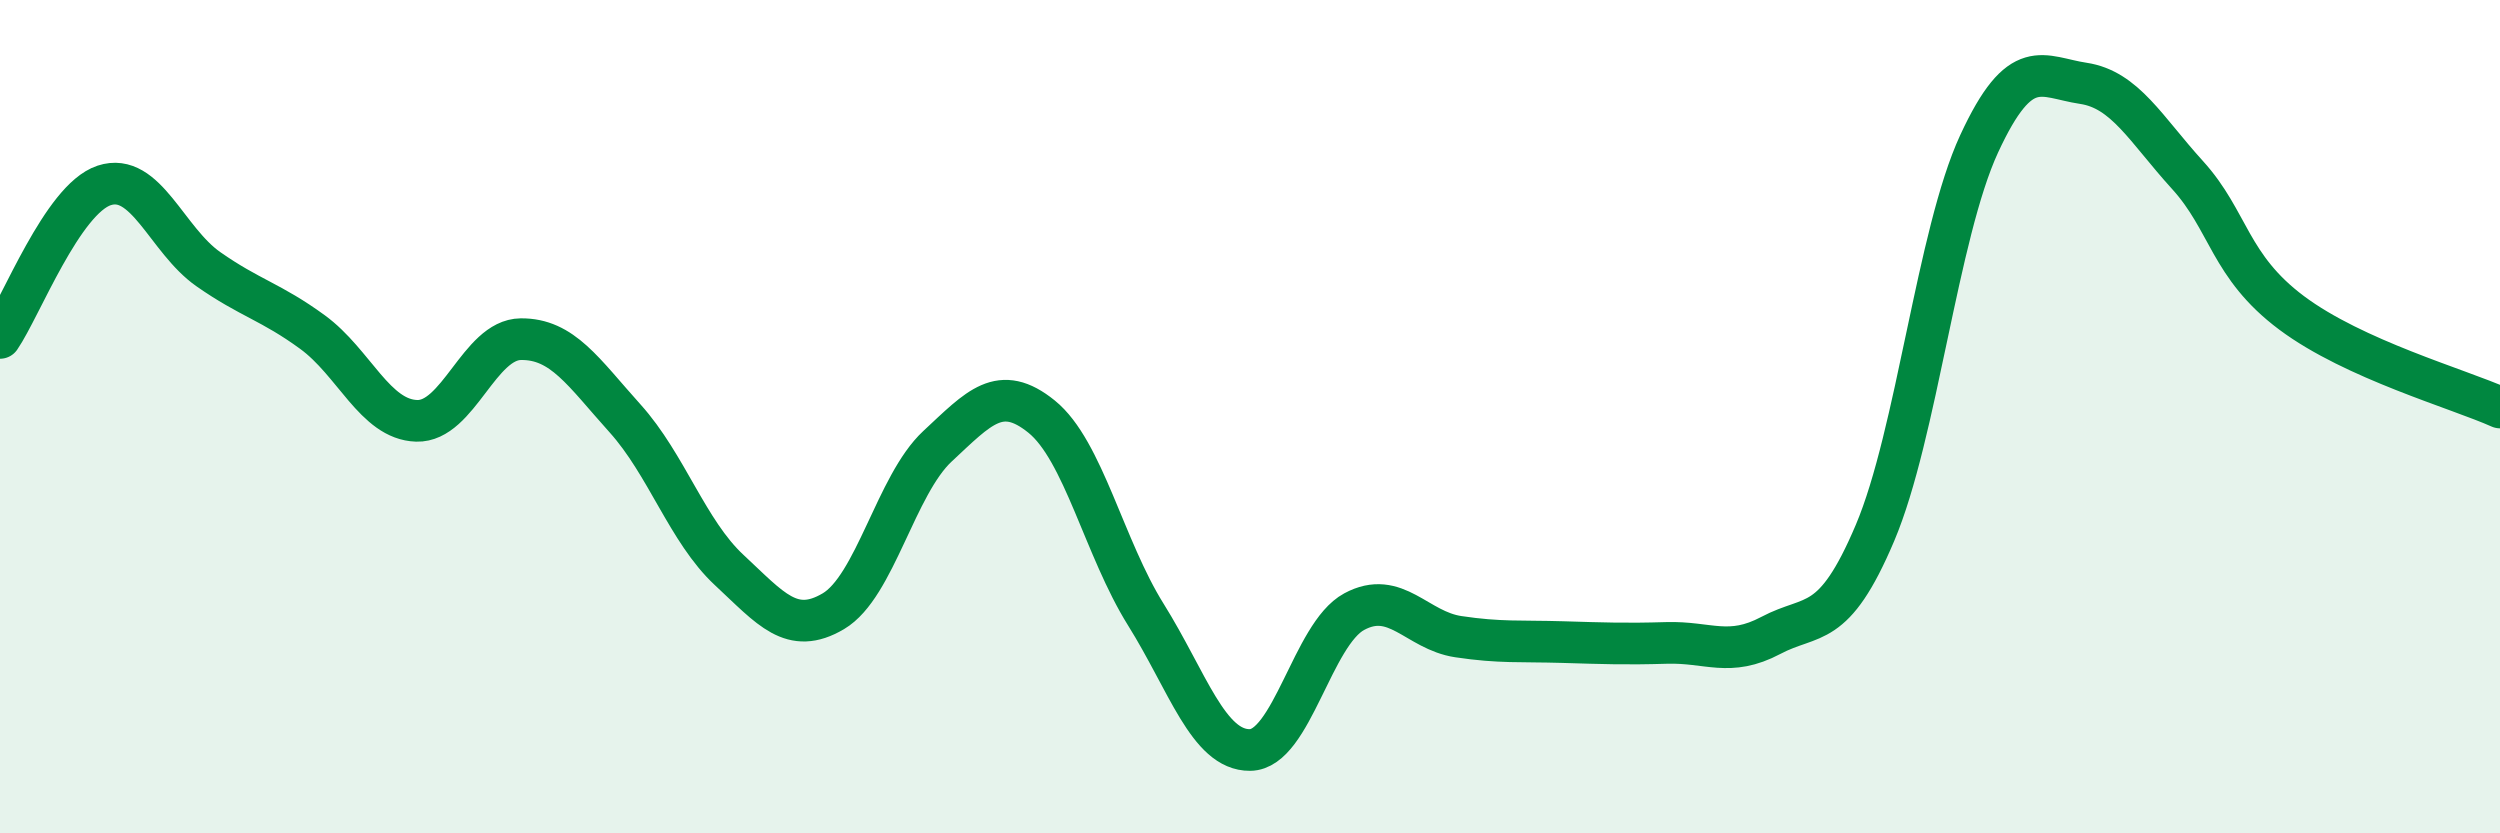 
    <svg width="60" height="20" viewBox="0 0 60 20" xmlns="http://www.w3.org/2000/svg">
      <path
        d="M 0,8.11 C 0.5,7.38 1.5,4.78 2.5,4.45 C 3.5,4.12 4,5.76 5,6.46 C 6,7.16 6.5,7.24 7.5,7.97 C 8.5,8.7 9,10.07 10,10.1 C 11,10.13 11.5,8.15 12.5,8.14 C 13.5,8.13 14,8.93 15,10.04 C 16,11.15 16.5,12.75 17.5,13.68 C 18.5,14.61 19,15.26 20,14.67 C 21,14.08 21.5,11.64 22.5,10.71 C 23.5,9.78 24,9.19 25,10 C 26,10.81 26.5,13.15 27.5,14.75 C 28.5,16.35 29,18.01 30,18 C 31,17.99 31.5,15.22 32.5,14.68 C 33.5,14.14 34,15.13 35,15.28 C 36,15.43 36.5,15.38 37.5,15.41 C 38.5,15.44 39,15.46 40,15.43 C 41,15.4 41.5,15.78 42.5,15.25 C 43.5,14.72 44,15.15 45,12.79 C 46,10.43 46.5,5.61 47.5,3.45 C 48.5,1.29 49,1.85 50,2 C 51,2.15 51.5,3.1 52.5,4.2 C 53.5,5.3 53.5,6.39 55,7.51 C 56.5,8.63 59,9.33 60,9.78L60 20L0 20Z"
        fill="#008740"
        opacity="0.1"
        stroke-linecap="round"
        stroke-linejoin="round"
      />
      <path
        d="M 0,8.11 C 0.5,7.38 1.5,4.78 2.5,4.45 C 3.5,4.12 4,5.76 5,6.46 C 6,7.16 6.5,7.24 7.5,7.97 C 8.5,8.7 9,10.07 10,10.1 C 11,10.13 11.5,8.15 12.5,8.14 C 13.5,8.13 14,8.93 15,10.04 C 16,11.15 16.5,12.75 17.5,13.68 C 18.5,14.61 19,15.26 20,14.67 C 21,14.08 21.5,11.64 22.5,10.71 C 23.5,9.78 24,9.19 25,10 C 26,10.81 26.5,13.15 27.5,14.75 C 28.5,16.35 29,18.01 30,18 C 31,17.99 31.5,15.22 32.5,14.68 C 33.5,14.14 34,15.13 35,15.28 C 36,15.43 36.5,15.38 37.5,15.41 C 38.5,15.44 39,15.46 40,15.43 C 41,15.4 41.5,15.78 42.5,15.25 C 43.5,14.72 44,15.15 45,12.79 C 46,10.43 46.5,5.61 47.5,3.45 C 48.5,1.29 49,1.85 50,2 C 51,2.15 51.5,3.1 52.5,4.2 C 53.5,5.3 53.5,6.39 55,7.51 C 56.5,8.63 59,9.33 60,9.78"
        stroke="#008740"
        stroke-width="1"
        fill="none"
        stroke-linecap="round"
        stroke-linejoin="round"
      />
    </svg>
  